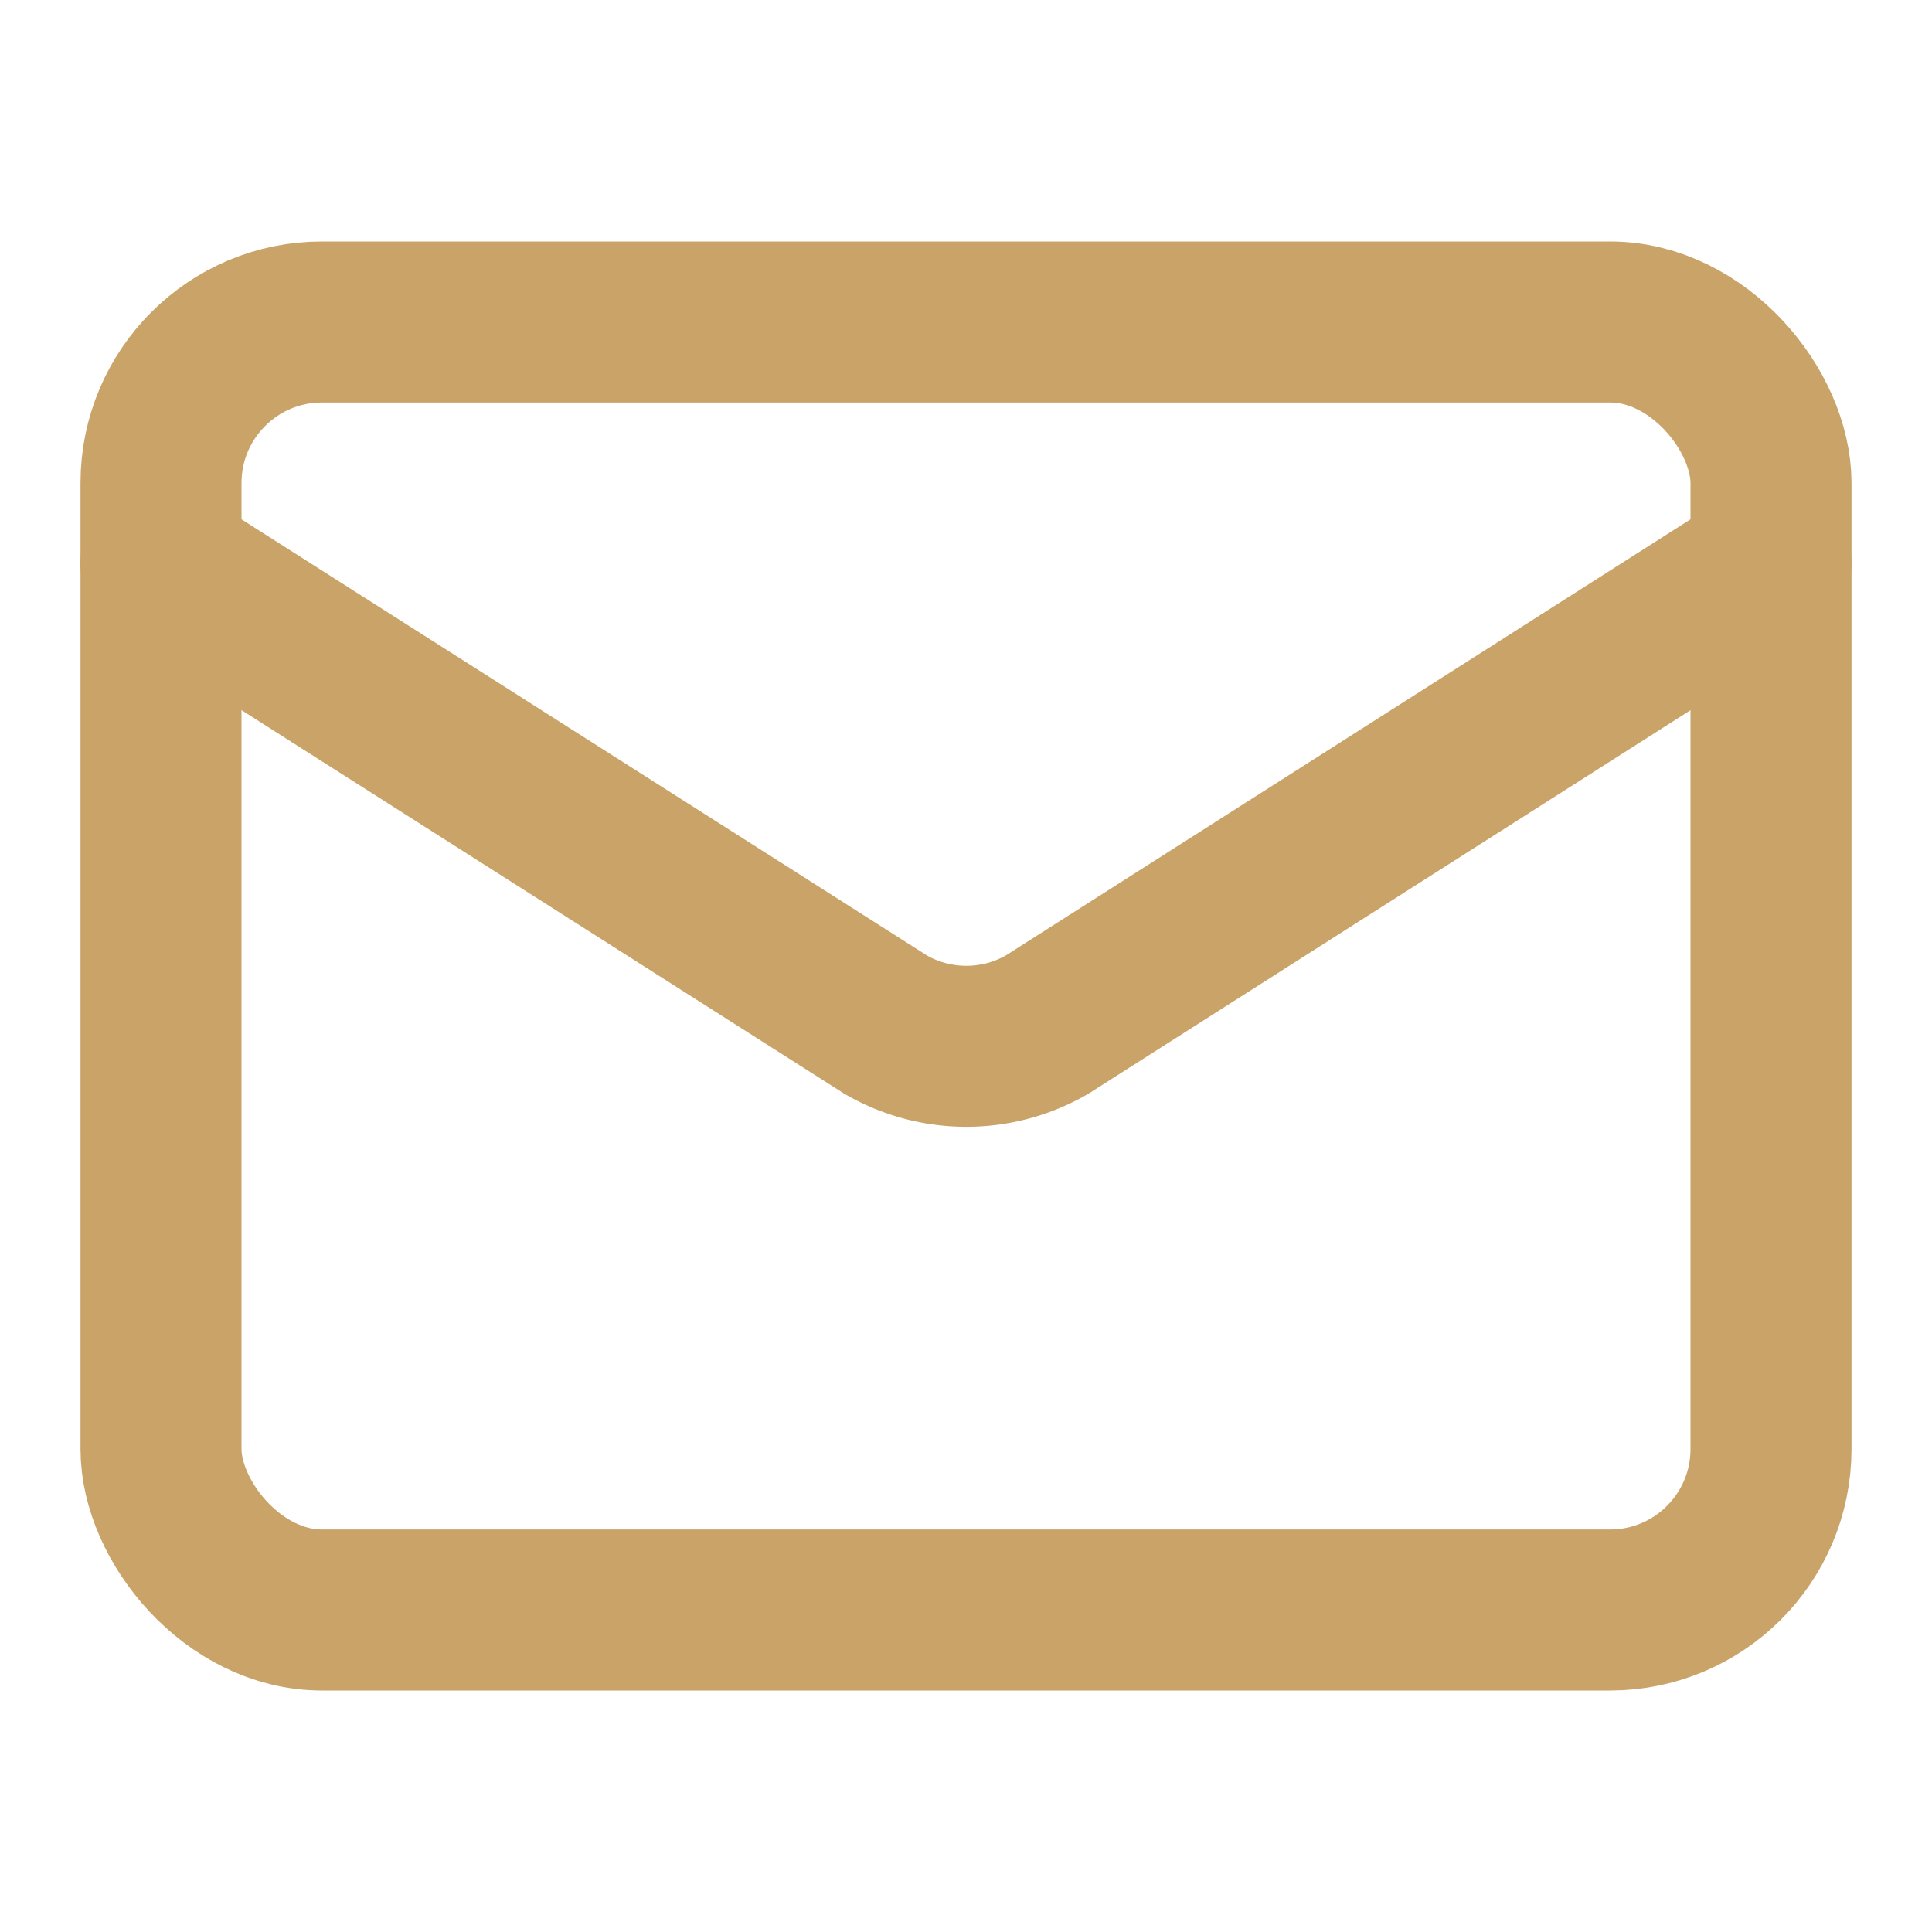 <svg xmlns="http://www.w3.org/2000/svg" width="24" height="24" viewBox="0 0 24 24" fill="none" stroke="#c9a368" stroke-width="2" stroke-linecap="round" stroke-linejoin="round" class="lucide lucide-mail-icon lucide-mail"><path d="m22 7-8.991 5.727a2 2 0 0 1-2.009 0L2 7"/><rect x="2" y="4" width="20" height="16" rx="2"/></svg>